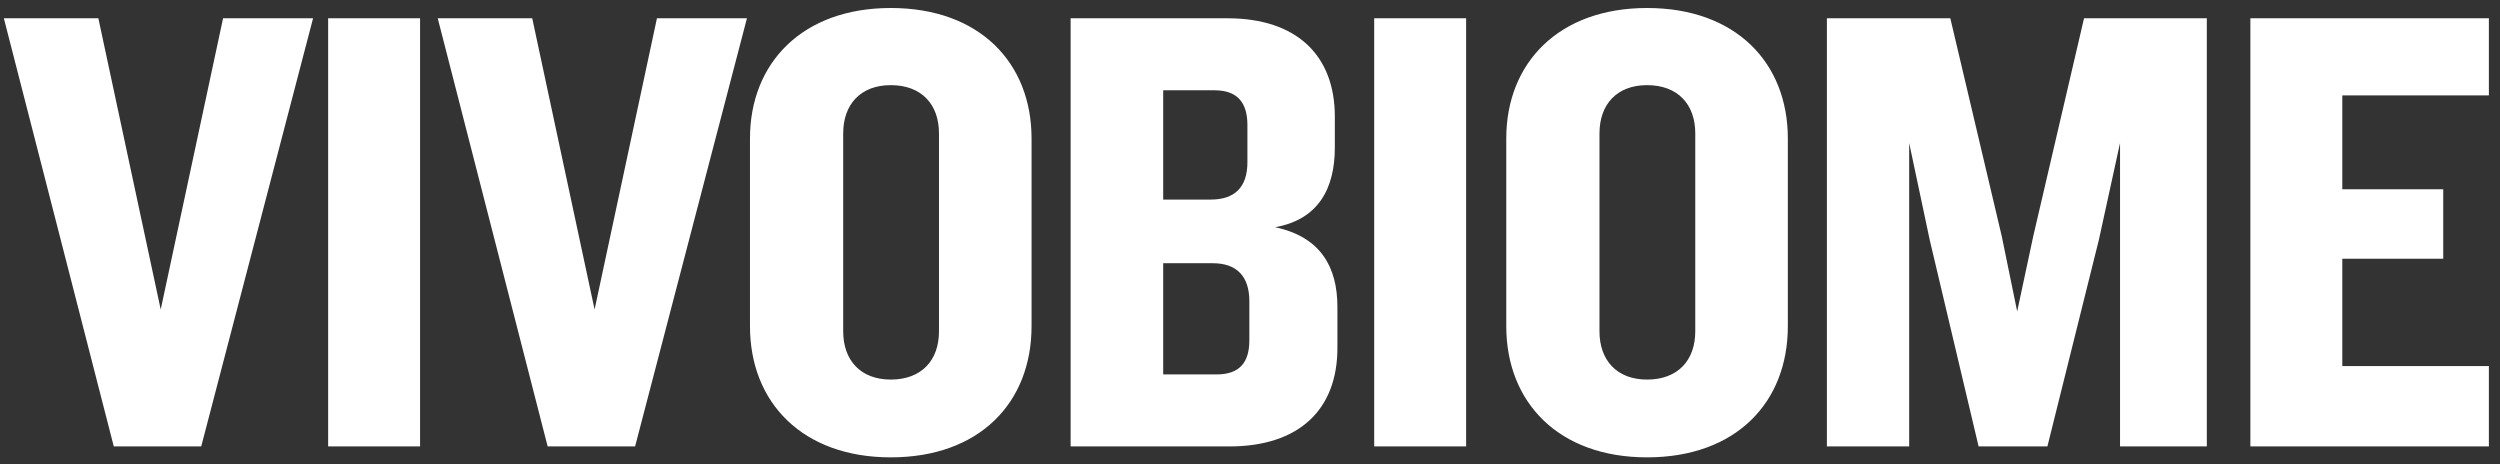 <svg width="140" height="26" viewBox="0 0 140 26" fill="none" xmlns="http://www.w3.org/2000/svg">
<rect x="0" y="0" width="140" height="26" fill="#333333" stroke="none"/>
<path d="M17.532 1.024L11.268 25H6.372L0.216 1.024H5.508L9 17.332L12.492 1.024H17.532ZM23.524 25H18.376V1.024H23.524V25ZM41.829 1.024L35.565 25H30.669L24.513 1.024H29.805L33.297 17.332L36.789 1.024H41.829ZM57.767 18.268C57.767 22.552 54.851 25.612 49.883 25.612C44.951 25.612 41.999 22.552 41.999 18.268V7.756C41.999 3.508 44.951 0.448 49.883 0.448C54.851 0.448 57.767 3.508 57.767 7.756V18.268ZM52.583 18.556V7.468C52.583 5.848 51.611 4.768 49.883 4.768C48.191 4.768 47.219 5.848 47.219 7.468V18.556C47.219 20.176 48.191 21.256 49.883 21.256C51.611 21.256 52.583 20.176 52.583 18.556ZM74.895 19.492C74.895 22.948 72.735 25 68.847 25H59.955V1.024H68.739C72.627 1.024 74.751 3.112 74.751 6.532V8.26C74.751 10.528 73.851 12.292 71.403 12.724C73.959 13.264 74.895 14.956 74.895 17.188V19.492ZM69.855 9.088V7C69.855 5.812 69.351 5.056 68.019 5.056H65.139V11.176H67.803C69.135 11.176 69.855 10.492 69.855 9.088ZM69.963 19.06V16.864C69.963 15.46 69.243 14.74 67.911 14.74H65.139V20.968H68.127C69.459 20.968 69.963 20.248 69.963 19.06ZM82.103 25H76.955V1.024H82.103V25ZM100.119 18.268C100.119 22.552 97.203 25.612 92.235 25.612C87.303 25.612 84.351 22.552 84.351 18.268V7.756C84.351 3.508 87.303 0.448 92.235 0.448C97.203 0.448 100.119 3.508 100.119 7.756V18.268ZM94.935 18.556V7.468C94.935 5.848 93.963 4.768 92.235 4.768C90.543 4.768 89.571 5.848 89.571 7.468V18.556C89.571 20.176 90.543 21.256 92.235 21.256C93.963 21.256 94.935 20.176 94.935 18.556ZM123.582 25H118.722V8.008L117.534 13.444L114.654 25H110.802L108.066 13.444L106.914 8.008V25H102.306V1.024H109.218L112.098 13.228L112.962 17.44L113.862 13.228L116.706 1.024H123.582V25ZM139.377 25H126.021V1.024H139.377V5.344H131.169V10.6H136.821V14.488H131.169V20.5H139.377V25Z" fill="white"/>
</svg>
